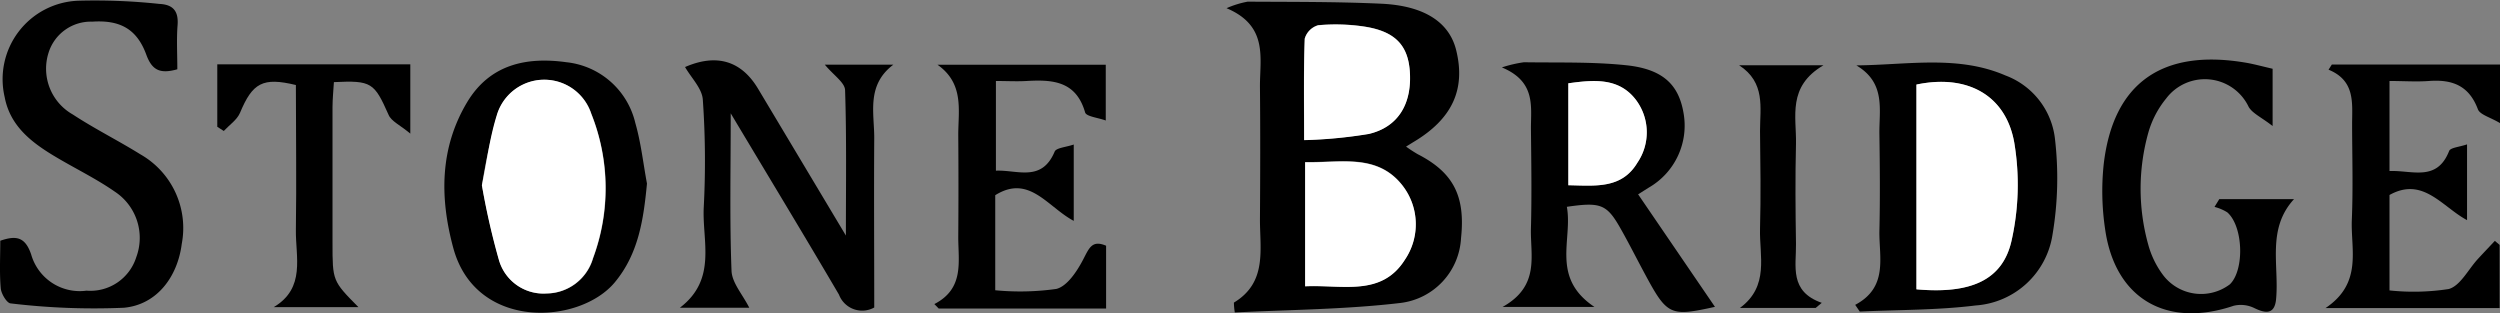 <svg xmlns="http://www.w3.org/2000/svg" width="167.256" height="20.963" viewBox="0 0 167.256 20.963">
  <rect x="0" y="0" width="167.256" height="20.963" fill="#808080" stroke="none"/>
  <g id="stone_bridge" transform="translate(-0.019 -0.001)">
    <path id="Path_652" data-name="Path 652" d="M257.6,21.144a4.534,4.534,0,0,1-.061-.661c2.251-1.357,1.73-3.579,1.743-5.622.019-2.925.029-5.849,0-8.774-.019-1.938.591-4.106-2.235-5.3A6.411,6.411,0,0,1,258.458.35c2.976.019,5.954,0,8.94.137,2.9.134,4.562,1.252,5.016,3.126.639,2.615-.278,4.582-2.838,6.114-.134.08-.265.166-.52.319a9.122,9.122,0,0,0,.785.511c2.388,1.226,3.193,2.806,2.893,5.619a4.611,4.611,0,0,1-4.029,4.329C265.016,20.943,261.315,20.956,257.6,21.144Zm4.7-1.75c2.49-.125,5.108.706,6.679-1.8a4.22,4.22,0,0,0-.166-4.958c-1.689-2.165-4.151-1.507-6.513-1.561Zm-.067-9.786a31.3,31.3,0,0,0,4.332-.415c1.986-.469,2.905-2.05,2.736-4.234-.137-1.753-1.041-2.663-3.126-2.96a12.905,12.905,0,0,0-3-.077,1.315,1.315,0,0,0-.9.9c-.08,2.161-.042,4.32-.042,6.791Z" transform="translate(-174.969 -0.238)"/>
    <path id="Path_653" data-name="Path 653" d="M11.883,4.636c-1.133.319-1.683.083-2.069-.958C9.176,1.916,8.023,1.329,6.191,1.45A2.961,2.961,0,0,0,3.273,3.512,3.519,3.519,0,0,0,4.894,7.663c1.459.958,3.039,1.743,4.527,2.669a5.671,5.671,0,0,1,2.758,5.983c-.275,2.168-1.631,4.064-3.866,4.275A46.685,46.685,0,0,1,.744,20.3c-.259,0-.639-.639-.674-1-.093-1.05-.032-2.117-.032-3.193,1.07-.37,1.67-.255,2.069.926a3.377,3.377,0,0,0,3.7,2.414,3.218,3.218,0,0,0,3.327-2.235,3.7,3.7,0,0,0-1.421-4.38c-1.3-.907-2.755-1.6-4.115-2.423C2.072,9.486.693,8.4.332,6.5A5.255,5.255,0,0,1,5.281.048a40.748,40.748,0,0,1,5.392.214c.932.042,1.3.485,1.226,1.43S11.883,3.6,11.883,4.636Z" transform="translate(0 0)"/>
    <path id="Path_654" data-name="Path 654" d="M145.883,16.192c0,3.85-.077,7.2.054,10.536.029.8.738,1.58,1.188,2.471H142.48c2.516-1.916,1.475-4.47,1.6-6.749a59.1,59.1,0,0,0-.064-7.174c-.051-.753-.776-1.459-1.188-2.181,2.091-.91,3.755-.437,4.885,1.453l5.875,9.821c0-3.349.051-6.542-.054-9.731-.019-.508-.763-.987-1.354-1.7h4.582c-1.807,1.363-1.277,3.215-1.277,4.891-.026,3.771,0,7.544,0,11.353a1.659,1.659,0,0,1-2.359-.859C150.823,24.394,148.457,20.5,145.883,16.192Z" transform="translate(-96.977 -8.609)"/>
    <path id="Path_655" data-name="Path 655" d="M319.078,22.72c.405,2.193-1.1,4.732,1.849,6.7h-6.152c2.532-1.414,1.849-3.445,1.9-5.255.061-2.235.022-4.47,0-6.7,0-1.5.319-3.126-1.944-4.071a8.478,8.478,0,0,1,1.475-.345c2.283.035,4.582-.038,6.842.2,2.433.255,3.5,1.277,3.831,3.164a4.785,4.785,0,0,1-2.315,5.019l-.718.453,5.14,7.528c-2.995.661-3.193.575-4.681-2.19-.53-.983-1.031-1.979-1.577-2.95C321.764,22.548,321.39,22.385,319.078,22.72Zm.1-1.443c1.794.032,3.566.262,4.62-1.51a3.61,3.61,0,0,0-.1-4.2c-1.143-1.5-2.829-1.344-4.524-1.108Z" transform="translate(-214.233 -8.883)"/>
    <path id="Path_656" data-name="Path 656" d="M388.77,29.317c2.209-1.172,1.6-3.148,1.619-4.91.051-2.177.032-4.358,0-6.535-.019-1.625.434-3.407-1.542-4.575,3.467-.035,6.8-.7,9.984.677a5.146,5.146,0,0,1,3.3,4.2,22.7,22.7,0,0,1-.16,6.446,5.593,5.593,0,0,1-5.143,4.738c-2.554.319-5.169.284-7.752.409Zm4.1-1.038c3.624.319,5.782-.61,6.369-3.282a17.081,17.081,0,0,0,.172-6.551c-.578-3.193-3.193-4.569-6.542-3.863Z" transform="translate(-264.634 -8.921)"/>
    <path id="Path_657" data-name="Path 657" d="M106.692,20.928c-.23,2.4-.565,4.7-2.155,6.609-2.363,2.835-9.31,3.247-10.807-2.315-.9-3.336-.91-6.654.923-9.725,1.51-2.529,3.943-3.065,6.65-2.688a5.31,5.31,0,0,1,4.61,4.068C106.292,18.192,106.439,19.574,106.692,20.928Zm-11.044.112A51.207,51.207,0,0,0,96.8,26.049a3.1,3.1,0,0,0,3.193,2.235,3.27,3.27,0,0,0,3.1-2.359,13.441,13.441,0,0,0-.115-9.661,3.309,3.309,0,0,0-6.331.137A41.694,41.694,0,0,0,95.648,21.039Z" transform="translate(-63.389 -8.645)"/>
    <path id="Path_658" data-name="Path 658" d="M195.81,29.581c2.011-1.038,1.6-2.819,1.6-4.47q.026-3.426,0-6.855c0-1.641.405-3.419-1.389-4.687h11.257V17.3c-.524-.192-1.306-.265-1.382-.543-.607-2.107-2.184-2.2-3.924-2.1-.639.038-1.277,0-2.043,0v6c1.434-.064,3.065.785,3.93-1.277.109-.255.747-.291,1.277-.473v5.108c-1.759-.935-2.982-3.138-5.252-1.718v6.36a17.366,17.366,0,0,0,4.087-.089c.725-.179,1.379-1.175,1.785-1.948s.591-1.351,1.545-.942v4.2H196.1Z" transform="translate(-133.281 -9.237)"/>
    <path id="Path_659" data-name="Path 659" d="M487.745,13.52H499v3.924c-.639-.39-1.344-.559-1.485-.932-.6-1.6-1.734-2.005-3.276-1.89-.836.064-1.686,0-2.637,0v6.025c1.5-.067,3.17.741,3.988-1.338.089-.233.686-.268,1.2-.447v5.07c-1.679-.9-2.947-2.931-5.188-1.683v6.385a15.381,15.381,0,0,0,3.962-.093c.773-.214,1.3-1.3,1.941-2,.38-.412.763-.814,1.146-1.223l.319.271v4.227H487.32c2.5-1.676,1.679-3.914,1.762-5.913.089-2.12.022-4.249.019-6.385,0-1.411.227-2.912-1.577-3.652Z" transform="translate(-331.72 -9.203)"/>
    <path id="Path_660" data-name="Path 660" d="M451.975,13.109v3.831c-.753-.587-1.341-.84-1.6-1.277a3.243,3.243,0,0,0-5.523-.562,6.332,6.332,0,0,0-1.178,2.235,13.914,13.914,0,0,0-.016,7.551,6.014,6.014,0,0,0,.958,1.983,3.192,3.192,0,0,0,4.5.661c.987-.958.9-3.876-.172-4.815a3,3,0,0,0-.856-.364l.319-.52h5c-1.836,2-.983,4.428-1.2,6.7-.1,1.022-.7.958-1.469.581a2.05,2.05,0,0,0-1.37-.147c-4.5,1.52-7.947-.476-8.6-5.137a17.214,17.214,0,0,1-.1-4.269c.616-5.514,3.937-7.841,9.62-6.839C450.8,12.816,451.311,12.956,451.975,13.109Z" transform="translate(-299.913 -8.508)"/>
    <path id="Path_661" data-name="Path 661" d="M49.327,29.724c2.149-1.277,1.453-3.359,1.481-5.169.048-3.237,0-6.475,0-9.69-2.213-.536-2.9-.147-3.735,1.855-.2.476-.715.817-1.089,1.22l-.434-.281V13.48H58.464v4.636c-.677-.568-1.277-.827-1.456-1.261-.958-2.152-1.13-2.305-3.656-2.184-.032.536-.089,1.1-.093,1.654v9.093c0,2.554,0,2.554,1.734,4.307Z" transform="translate(-30.994 -9.176)"/>
    <path id="Path_662" data-name="Path 662" d="M369.578,29.9h-5.067c1.983-1.459,1.293-3.493,1.344-5.3.061-2.177.026-4.361,0-6.542,0-1.545.383-3.237-1.4-4.393H370.1c-2.439,1.43-1.8,3.445-1.839,5.255-.054,2.235-.035,4.47,0,6.7.019,1.491-.46,3.174,1.724,3.94Z" transform="translate(-248.086 -9.298)"/>
    <path id="Path_663" data-name="Path 663" d="M273.51,42.187v-8.3c2.35.054,4.824-.6,6.513,1.561a4.219,4.219,0,0,1,.166,4.958C278.622,42.9,276,42.069,273.51,42.187Z" transform="translate(-186.174 -23.031)" fill="#fff"/>
    <path id="Path_664" data-name="Path 664" d="M273.28,12.871c0-2.471-.038-4.629.042-6.784a1.315,1.315,0,0,1,.9-.9,12.9,12.9,0,0,1,3,.077c2.085.3,2.988,1.207,3.126,2.96.169,2.184-.75,3.764-2.736,4.234A31.3,31.3,0,0,1,273.28,12.871Z" transform="translate(-186.011 -3.494)" fill="#fff"/>
    <path id="Path_665" data-name="Path 665" d="M328.66,23.957v-6.82c1.7-.236,3.381-.393,4.524,1.108a3.609,3.609,0,0,1,.1,4.2C332.226,24.219,330.454,23.989,328.66,23.957Z" transform="translate(-223.716 -11.563)" fill="#fff"/>
    <path id="Path_666" data-name="Path 666" d="M401.6,31.04v-13.7c3.346-.706,5.964.661,6.542,3.863a17.082,17.082,0,0,1-.172,6.551C407.382,30.43,405.24,31.366,401.6,31.04Z" transform="translate(-273.368 -11.682)" fill="#fff"/>
    <path id="Path_667" data-name="Path 667" d="M101,23.762c.338-1.663.53-3.193.983-4.645a3.309,3.309,0,0,1,6.331-.137,13.441,13.441,0,0,1,.115,9.661,3.27,3.27,0,0,1-3.1,2.359,3.1,3.1,0,0,1-3.193-2.235A48.829,48.829,0,0,1,101,23.762Z" transform="translate(-68.741 -11.368)" fill="#fff"/>
  </g>
</svg>
